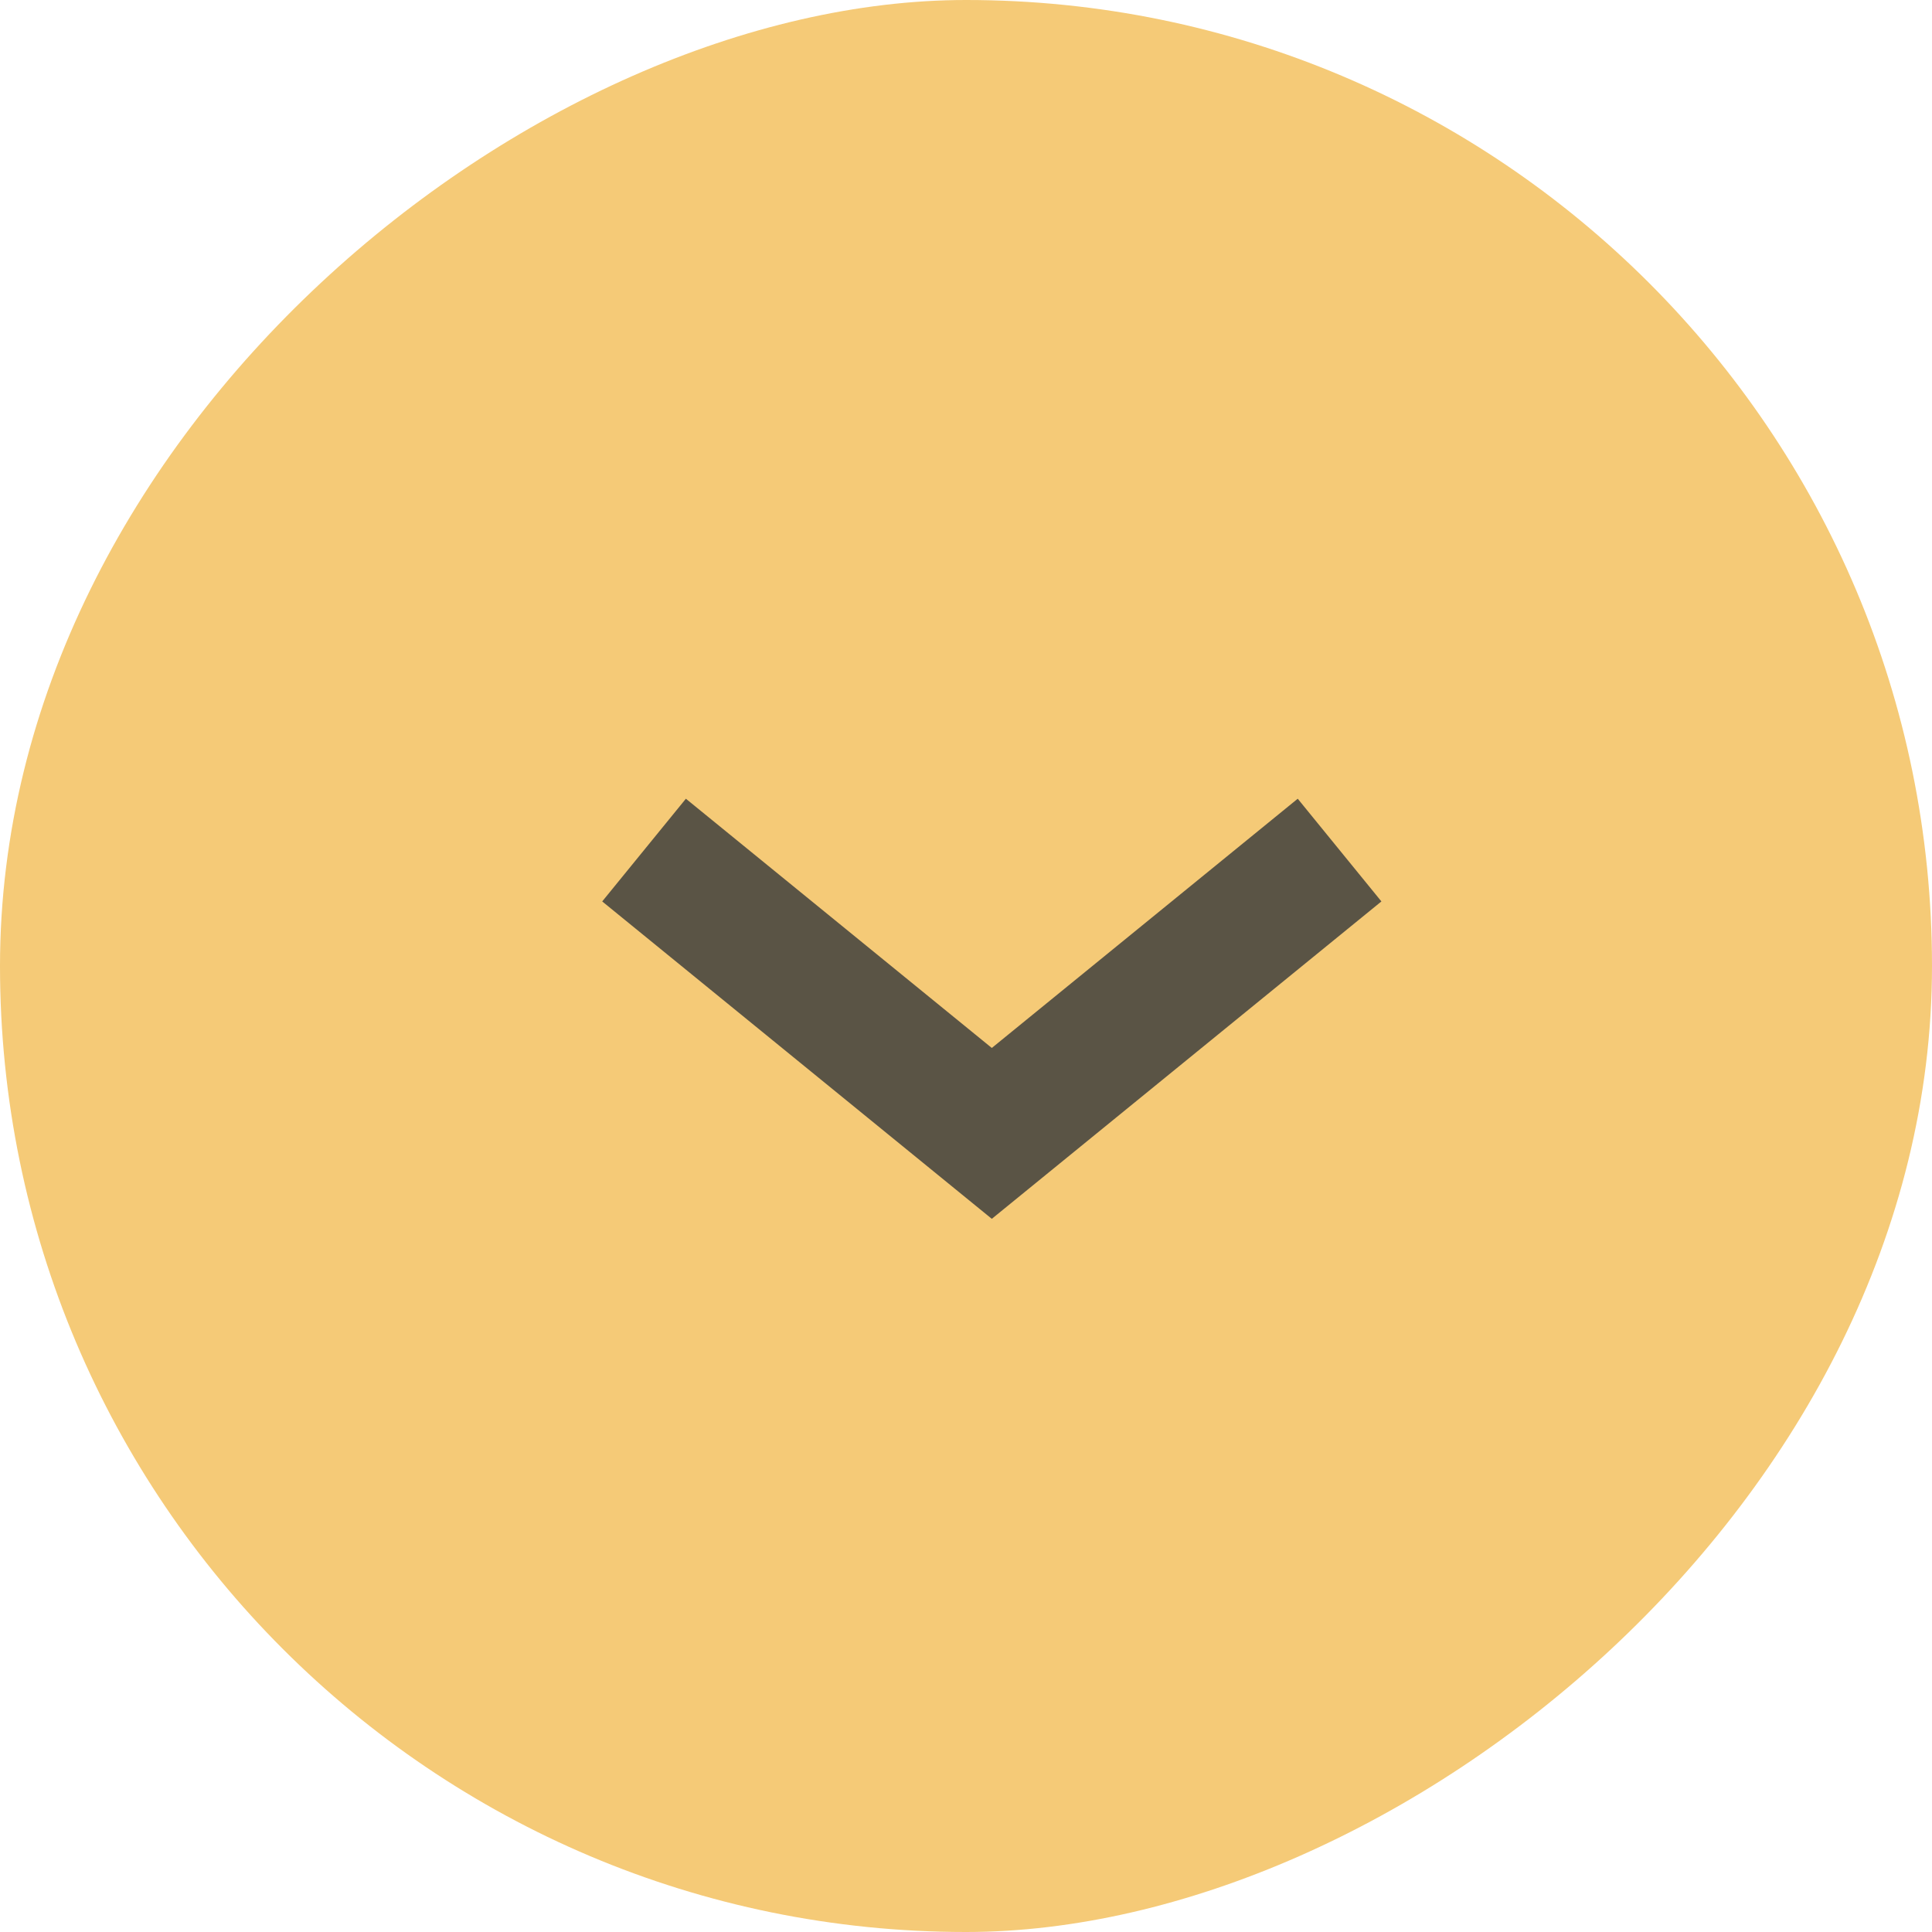 <?xml version="1.0" encoding="UTF-8"?> <svg xmlns="http://www.w3.org/2000/svg" width="14" height="14" viewBox="0 0 14 14" fill="none"><rect y="14" width="14" height="14" rx="7" transform="rotate(-90 0 14)" fill="#F5CA77"></rect><path d="M9.707 6.16L7.187 8.213L4.667 6.16" stroke="#5A5445" stroke-width="0.96"></path></svg> 